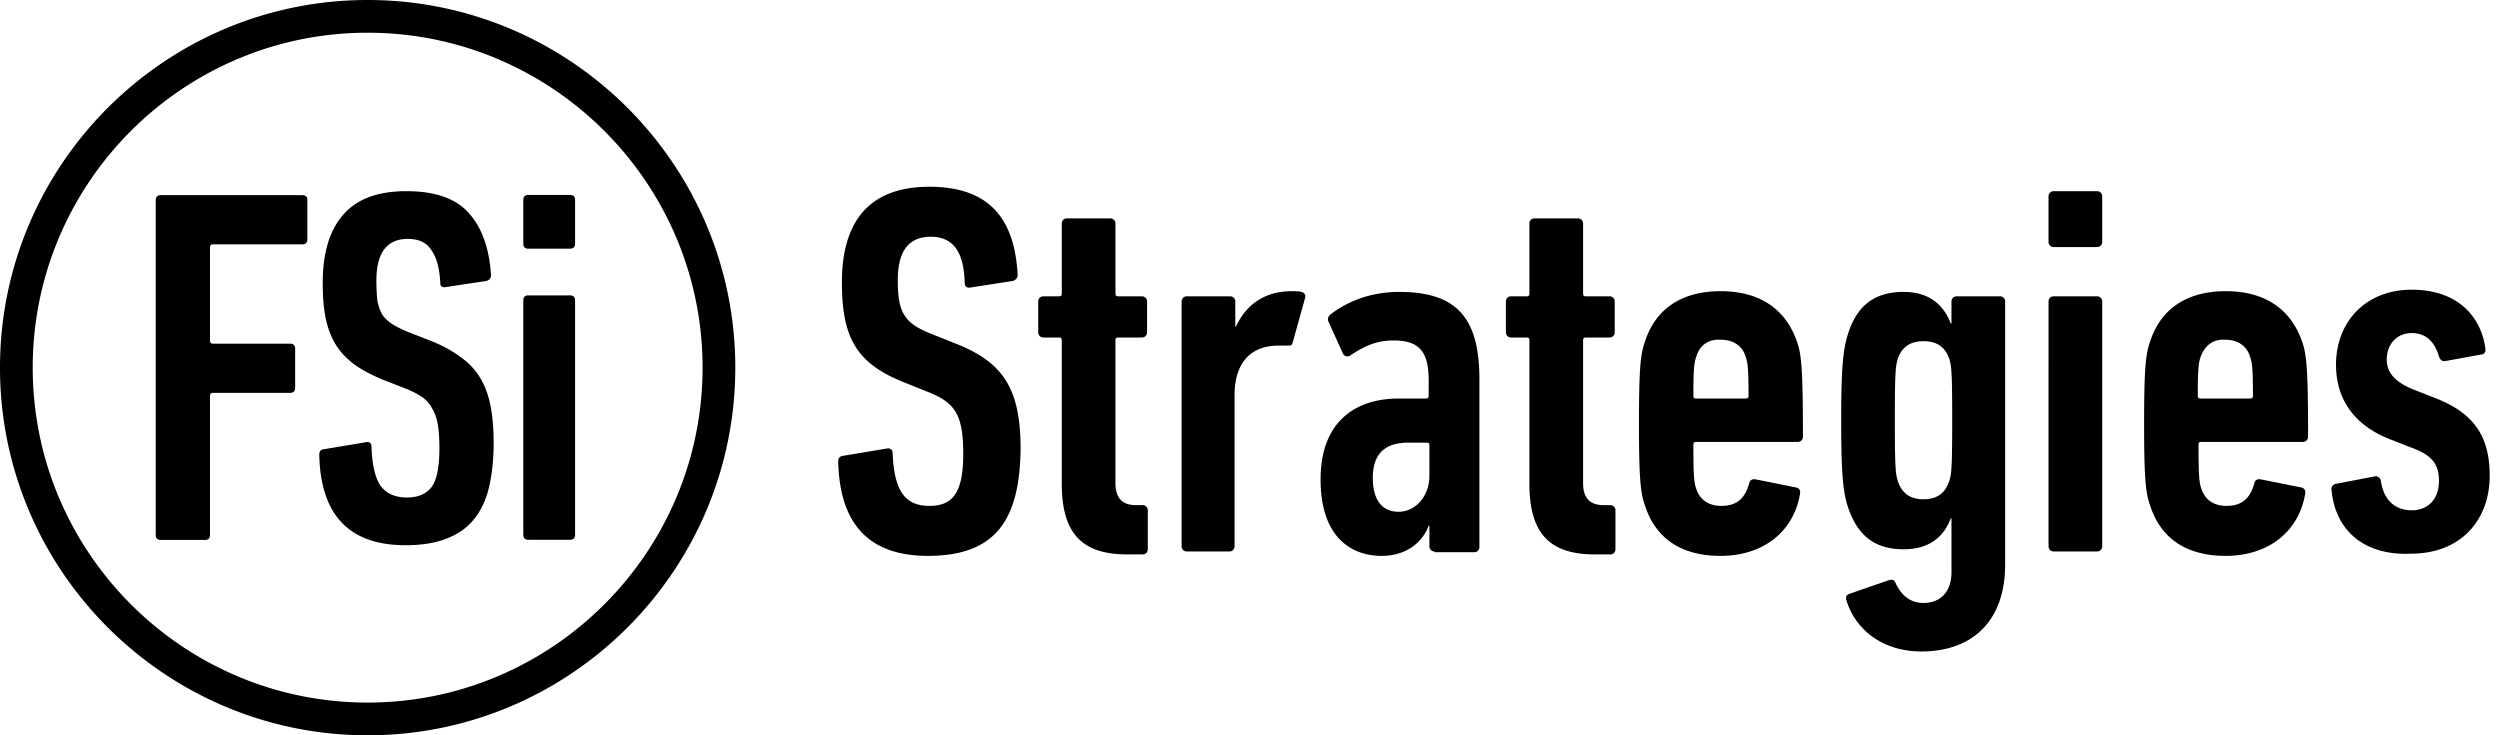 <svg xmlns="http://www.w3.org/2000/svg" viewBox="0 0 340 100">
  <path d="M126.2 75.6c-7.9 0-12-4.2-12.2-12.8 0-.4.1-.7.6-.8l6-1c.5-.1.8.2.8.6.2 5.2 1.7 7.2 5 7.2 3.1 0 4.6-1.7 4.6-7s-1-7-4.8-8.5l-3-1.2c-6.7-2.6-8.7-6.1-8.7-13.7 0-8.4 3.8-13 11.9-13s11.6 4.3 12 12c0 .4-.2.6-.6.8l-5.8.9c-.4.1-.8-.1-.8-.6-.1-4-1.4-6.3-4.6-6.3-3 0-4.5 1.9-4.5 5.9 0 4.5.9 5.9 4.8 7.4l3 1.2c6.4 2.5 8.9 6 8.9 14.3-.1 9.6-3.3 14.6-12.6 14.6Zm27.1-.2c-6 0-8.9-2.7-8.9-9.6V46.3c0-.3-.1-.4-.4-.4h-2.1c-.4 0-.7-.3-.7-.7V41c0-.4.3-.7.7-.7h2.1c.3 0 .4-.1.4-.4v-9.5c0-.4.3-.7.7-.7h5.9c.4 0 .7.3.7.7v9.5c0 .3.1.4.4.4h3.2c.4 0 .7.3.7.7v4.2c0 .4-.3.7-.7.7h-3.2c-.3 0-.4.1-.4.4v19.4c0 2 .9 3 2.8 3h.9c.4 0 .7.3.7.7v5.3c0 .4-.3.7-.7.7h-2.1Zm8.1-.4c-.4 0-.7-.3-.7-.7V41c0-.4.3-.7.7-.7h5.9c.4 0 .7.3.7.7v3.4h.1c1.3-2.8 3.7-4.8 7.6-4.8.4 0 .9 0 1.3.1s.6.4.5.8l-1.7 6.1c-.1.4-.3.4-.7.4h-1.2c-3.7 0-6 2.2-6 6.8v20.5c0 .4-.3.7-.7.7h-5.8Zm33.7 0c-.4 0-.7-.3-.7-.7v-2.8h-.1c-.9 2.4-3.2 4.1-6.4 4.1-4 0-8.3-2.4-8.3-10.4s4.9-11 10.6-11h3.7c.3 0 .4-.1.4-.4v-2c0-3.8-1.1-5.5-4.8-5.5-2.3 0-4 .8-5.8 2-.4.3-.9.2-1.1-.3l-1.9-4.2c-.2-.4-.1-.7.2-1 2.3-1.8 5.5-3.1 9.4-3.1 7.8 0 10.9 3.5 10.9 11.9v22.8c0 .4-.3.7-.7.7h-5.4V75Zm-.7-10.3v-4.1c0-.3-.1-.4-.4-.4h-2.5c-3.5 0-4.8 1.9-4.8 4.8s1.2 4.6 3.5 4.6 4.2-2.1 4.2-4.9Zm22.5 10.7c-6 0-8.9-2.7-8.9-9.6V46.3c0-.3-.1-.4-.4-.4h-2.1c-.4 0-.7-.3-.7-.7V41c0-.4.3-.7.7-.7h2.1c.3 0 .4-.1.4-.4v-9.5c0-.4.3-.7.7-.7h5.9c.4 0 .7.3.7.7v9.5c0 .3.1.4.4.4h3.2c.4 0 .7.3.7.7v4.2c0 .4-.3.7-.7.7h-3.2c-.3 0-.4.1-.4.4v19.4c0 2 .9 3 2.8 3h.9c.4 0 .7.3.7.7v5.3c0 .4-.3.7-.7.7h-2.1Zm6.8-6.7c-.6-1.7-.8-3.7-.8-11.1s.2-9.4.8-11.1c1.4-4.4 4.9-6.9 10.3-6.9s8.9 2.5 10.4 6.9c.6 1.7.8 3.7.8 12.9 0 .4-.3.7-.7.7h-13.8c-.3 0-.4.1-.4.4 0 4.3.1 5.2.4 6 .5 1.5 1.7 2.3 3.4 2.3 2 0 3.2-.9 3.8-3.1.1-.4.4-.6.9-.5l5.5 1.1c.4.1.6.4.5.9-.9 5.2-5.1 8.4-10.8 8.4-5.5 0-8.9-2.5-10.3-6.9Zm7-20.2c-.3.8-.4 1.7-.4 5.3 0 .3.1.4.4.4h6.7c.3 0 .4-.1.4-.4 0-3.6-.1-4.5-.4-5.3-.4-1.4-1.6-2.3-3.4-2.3-1.8-.1-2.9.9-3.3 2.3Zm20.4 33.1c-.1-.4 0-.6.3-.8l5.5-1.9c.4-.1.7-.1.9.4.8 1.7 2 2.7 3.8 2.7 2.2 0 3.8-1.4 3.8-4.2v-7.3h-.1c-.9 2.4-2.8 4.2-6.4 4.2-4 0-6.3-1.9-7.6-5.8-.6-1.9-.9-4.1-.9-11.7s.3-9.7.9-11.7c1.2-3.9 3.6-5.8 7.6-5.8 3.6 0 5.5 1.9 6.4 4.3h.1v-3c0-.4.3-.7.7-.7h5.9c.4 0 .7.3.7.7v35.8c0 7.7-4.5 11.8-11.4 11.8-5.3 0-9-3-10.2-7Zm14-16.2c.3-.9.4-1.7.4-8.3s-.1-7.3-.4-8.3c-.5-1.5-1.6-2.4-3.5-2.4s-3 .9-3.5 2.4c-.3 1-.4 1.7-.4 8.3s.1 7.3.4 8.3c.5 1.6 1.6 2.5 3.5 2.5s3-.9 3.5-2.5Zm14.2-31.8c-.4 0-.7-.3-.7-.7v-6.2c0-.4.3-.7.7-.7h5.9c.4 0 .7.3.7.7v6.2c0 .4-.3.7-.7.7h-5.9Zm0 41.4c-.4 0-.7-.3-.7-.7V41c0-.4.3-.7.7-.7h5.9c.4 0 .7.3.7.7v33.3c0 .4-.3.7-.7.7h-5.9Zm13.1-6.3c-.6-1.7-.8-3.7-.8-11.1s.2-9.4.8-11.1c1.4-4.4 4.9-6.9 10.3-6.9s8.9 2.5 10.4 6.9c.6 1.7.8 3.7.8 12.9 0 .4-.3.7-.7.7h-13.8c-.3 0-.4.1-.4.4 0 4.3.1 5.2.4 6 .5 1.5 1.7 2.3 3.4 2.3 2 0 3.2-.9 3.8-3.1.1-.4.4-.6.9-.5l5.5 1.1c.4.1.6.4.5.9-.9 5.2-5.1 8.4-10.8 8.4-5.5 0-8.9-2.5-10.3-6.9Zm6.9-20.2c-.3.8-.4 1.7-.4 5.3 0 .3.1.4.4.4h6.7c.3 0 .4-.1.4-.4 0-3.6-.1-4.5-.4-5.3-.4-1.4-1.6-2.3-3.4-2.3-1.7-.1-2.8.9-3.3 2.3Zm17.8 18.2c-.1-.4.1-.8.6-.9l5.2-1c.4-.1.8.1.9.6.4 2.7 2 4 4.2 4s3.7-1.5 3.7-4c0-2.2-.9-3.5-3.7-4.5l-2.8-1.1c-4.5-1.7-7.5-5-7.5-10.2 0-5.8 4-10.2 10.3-10.2s9.4 3.7 10 7.9c.1.5-.1.9-.5.9l-4.9.9c-.4.1-.7-.1-.9-.6-.5-1.8-1.6-3.2-3.7-3.2s-3.4 1.6-3.4 3.6c0 1.6.9 3 3.7 4.1l2.8 1.1c5.5 2.1 7.5 5.4 7.5 10.6 0 6-3.9 10.6-10.7 10.6-6.4.3-10.3-3.2-10.8-8.6ZM50 100C22.43 100 0 77.57 0 50S22.43 0 50 0s50 22.43 50 50-22.43 50-50 50Zm0-95.55C24.88 4.45 4.45 24.88 4.45 50S24.89 95.55 50 95.55 95.55 75.11 95.55 50 75.12 4.45 50 4.45ZM21.18 27.23c0-.46.23-.69.69-.69h19.24c.46 0 .69.23.69.69v5.31c0 .46-.23.69-.69.69H28.97c-.28 0-.41.14-.41.41v12.69c0 .28.14.41.41.41h10.48c.46 0 .69.23.69.69v5.31c0 .46-.23.69-.69.69H28.97c-.28 0-.41.14-.41.41v18.9c0 .46-.23.69-.69.69h-6c-.46 0-.69-.23-.69-.69V27.23Zm45.96 32.85c0 2.3-.21 4.34-.62 6.14-.41 1.75-1.1 3.22-2.07 4.41-.92 1.15-2.16 2.02-3.72 2.62-1.52.6-3.38.9-5.59.9-7.63 0-11.54-4.09-11.72-12.28 0-.46.18-.71.55-.76l5.79-.97c.51-.09.76.11.76.62.09 2.48.51 4.25 1.24 5.31.78 1.06 1.98 1.59 3.59 1.59 1.47 0 2.57-.46 3.31-1.38.74-.97 1.1-2.74 1.1-5.31 0-1.24-.07-2.3-.21-3.17-.14-.87-.39-1.61-.76-2.21A4.22 4.22 0 0 0 57.41 54c-.6-.41-1.36-.8-2.28-1.17l-2.83-1.1c-1.61-.64-2.97-1.36-4.07-2.14-1.06-.78-1.91-1.68-2.55-2.69-.64-1.06-1.1-2.25-1.38-3.59-.28-1.38-.41-2.99-.41-4.83 0-4.05.92-7.13 2.76-9.24 1.84-2.16 4.71-3.24 8.62-3.24 3.91 0 6.74.99 8.48 2.97 1.79 1.98 2.8 4.8 3.03 8.48 0 .37-.21.62-.62.76l-5.52.83c-.51.09-.76-.09-.76-.55-.09-1.93-.48-3.4-1.17-4.41-.64-1.06-1.72-1.59-3.24-1.59-2.85 0-4.28 1.89-4.28 5.66 0 1.1.05 2.02.14 2.76.14.74.37 1.38.69 1.93.37.51.85.94 1.45 1.31.6.37 1.36.74 2.28 1.1l2.83 1.1c1.52.6 2.8 1.29 3.86 2.07 1.1.74 2 1.63 2.69 2.69s1.2 2.32 1.52 3.79c.32 1.47.48 3.2.48 5.17Zm4.72-26.26c-.46 0-.69-.23-.69-.69V27.2c0-.46.23-.69.69-.69h5.66c.46 0 .69.23.69.69v5.93c0 .46-.23.69-.69.69h-5.66Zm0 39.59c-.46 0-.69-.23-.69-.69V40.86c0-.46.23-.69.69-.69h5.66c.46 0 .69.23.69.69v31.86c0 .46-.23.69-.69.69h-5.66Z"/>
</svg>
